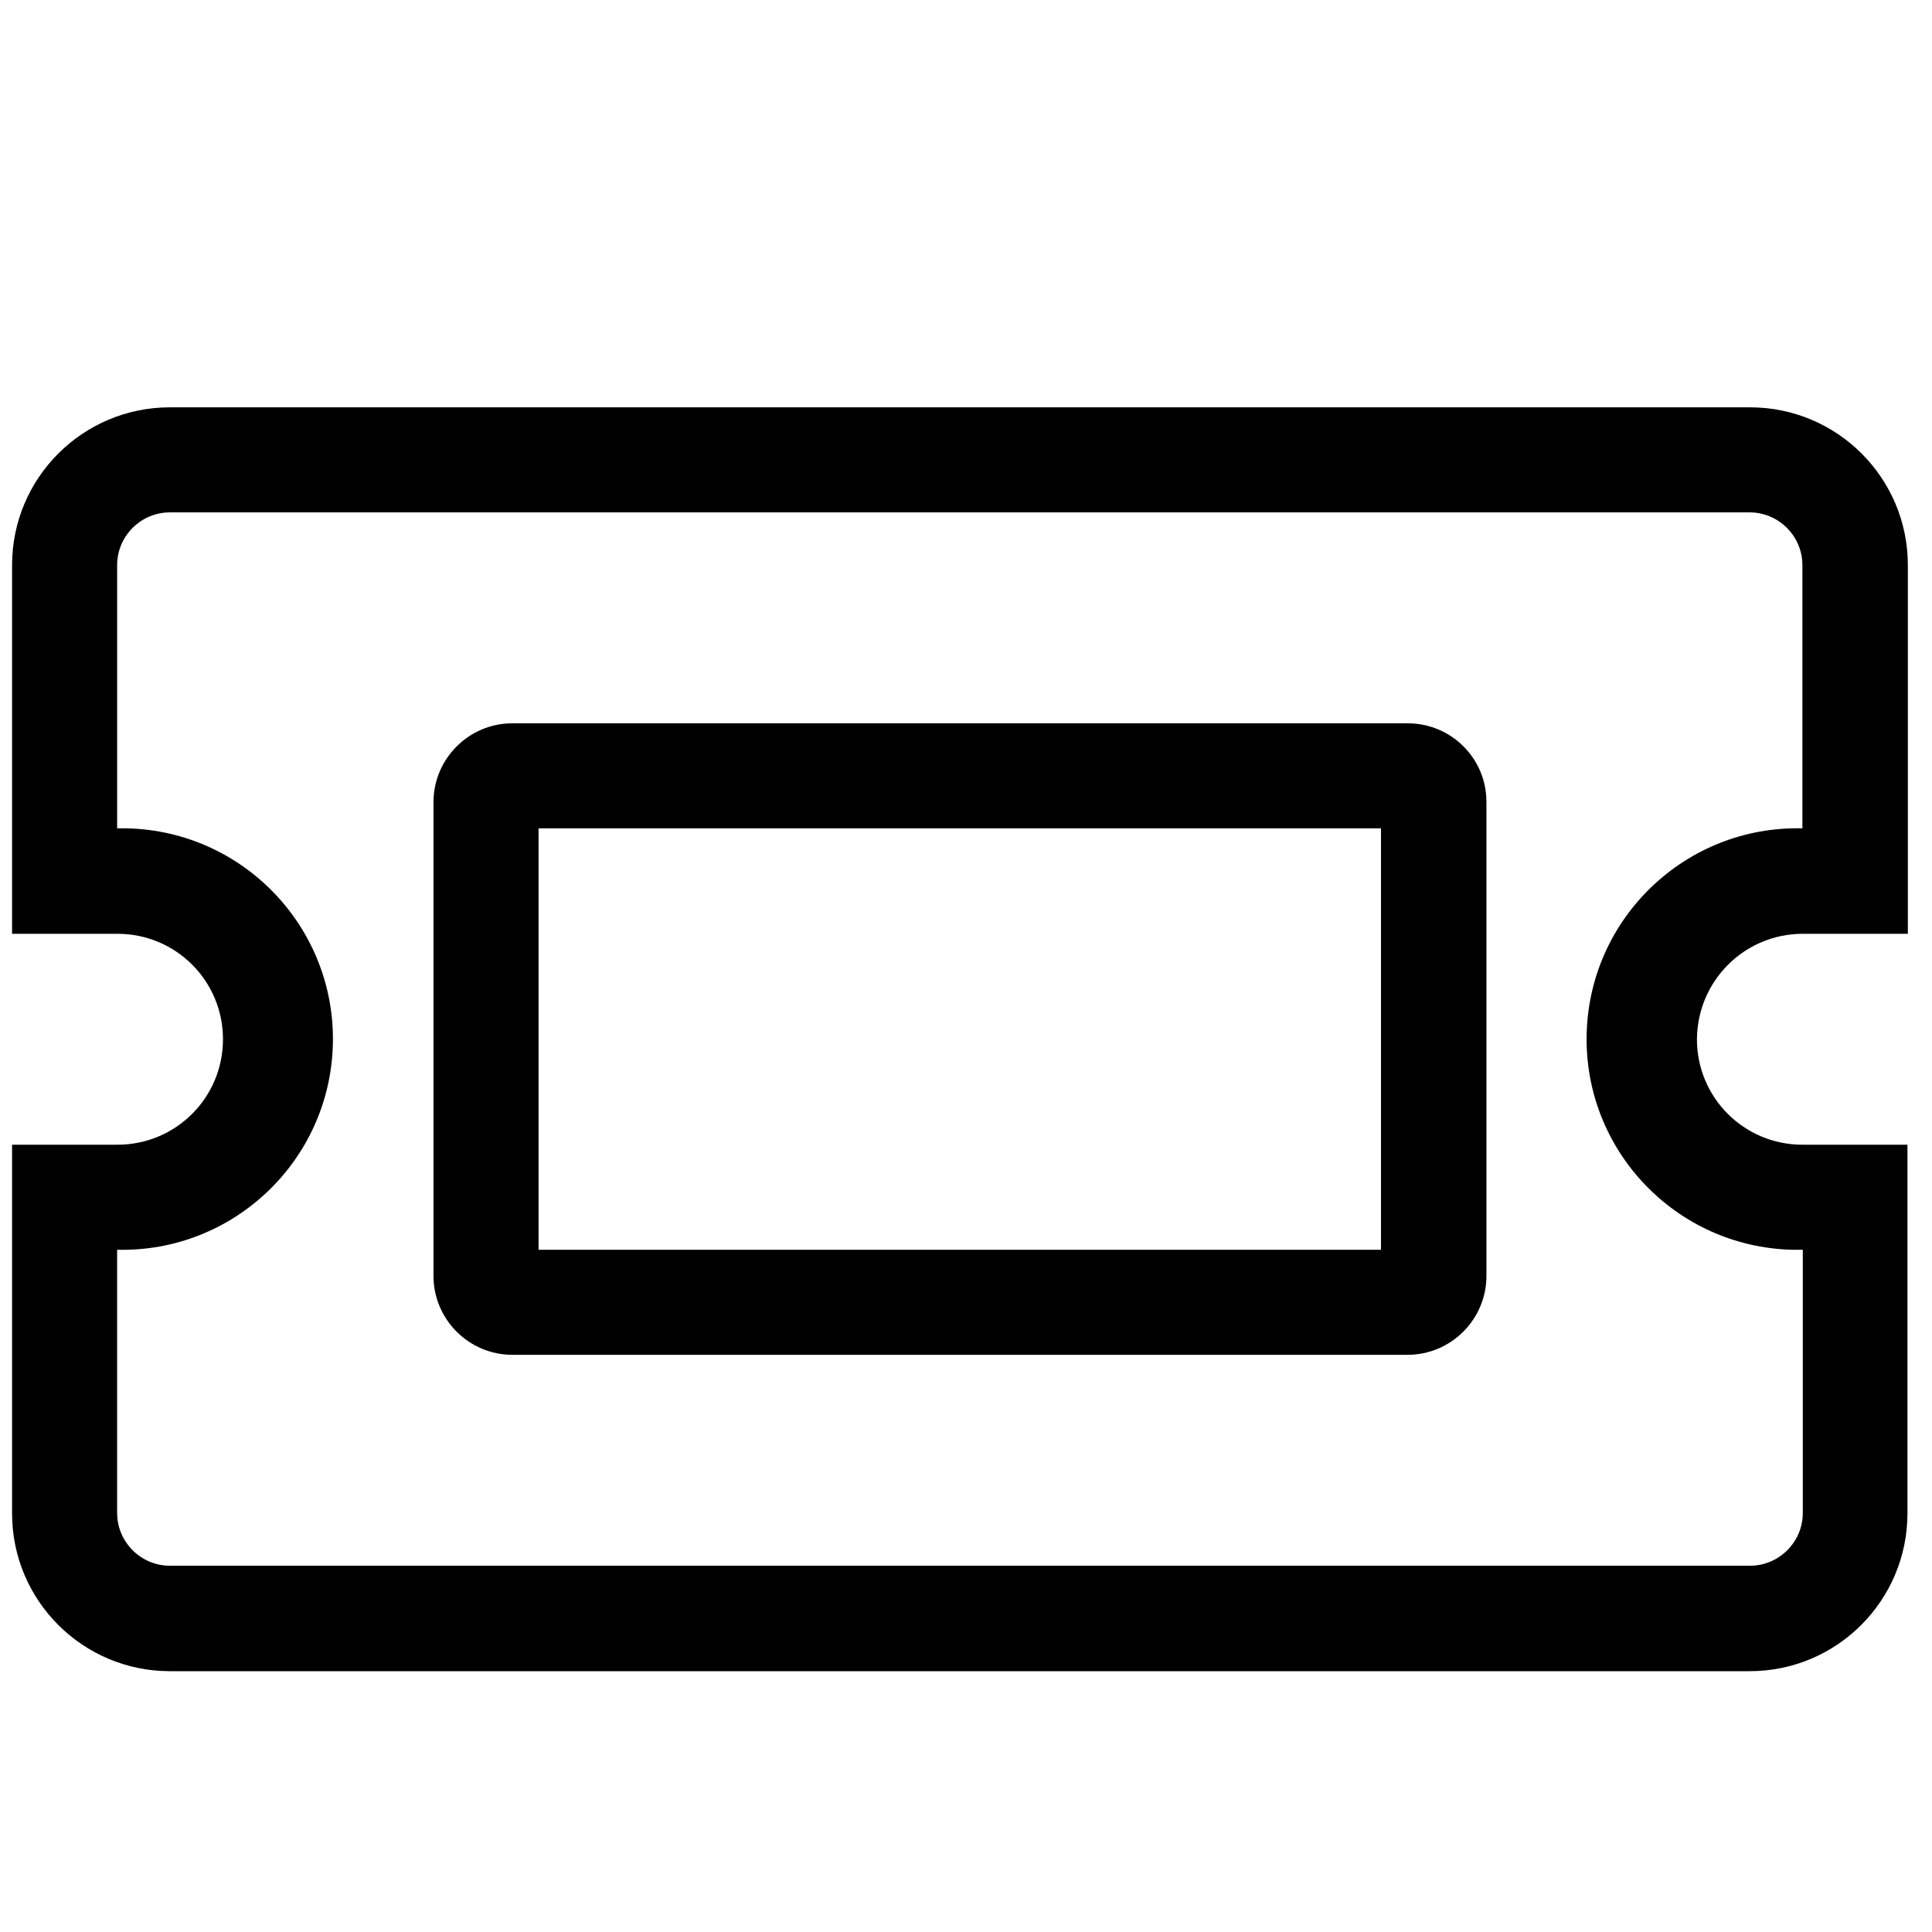 <?xml version="1.0" encoding="utf-8"?>
<!-- Generator: Adobe Illustrator 23.0.2, SVG Export Plug-In . SVG Version: 6.00 Build 0)  -->
<svg version="1.1" id="Laag_1" xmlns="http://www.w3.org/2000/svg" xmlns:xlink="http://www.w3.org/1999/xlink" x="0px" y="0px"
	 viewBox="0 0 480 480" style="enable-background:new 0 0 480 480;" xml:space="preserve">
<path id="ticket-alt-light" d="M349.7,179.7H127.3c-10.8,0-19.6,8.8-19.6,19.6V317c0,10.8,8.8,19.6,19.6,19.6h222.4
	c10.8,0,19.6-8.8,19.6-19.6V199.4C369.4,188.5,360.6,179.7,349.7,179.7C349.7,179.7,349.7,179.7,349.7,179.7z M343.1,310.5H133.8
	V205.8h209.3L343.1,310.5z M447.9,232H474v-91.6c0-21.7-17.6-39.2-39.2-39.2c0,0-0.1,0-0.1,0H42.2C20.6,101.2,3,118.7,3,140.4V232
	h26.2c14.5,0,26.2,11.7,26.2,26.2c0,14.5-11.7,26.2-26.2,26.2H3v91.6c0,21.7,17.6,39.2,39.2,39.2h392.5c21.7,0,39.2-17.6,39.2-39.2
	v-91.6h-26.1c-14.5,0-26.2-11.7-26.2-26.2C421.7,243.7,433.4,232,447.9,232L447.9,232L447.9,232z M447.9,310.5v65.4
	c0,7.2-5.9,13.1-13.1,13.1H42.2c-7.2,0-13.1-5.9-13.1-13.1v-65.4c28.9,0.7,52.9-22.2,53.6-51.1c0.7-28.9-22.2-52.9-51.1-53.6
	c-0.8,0-1.7,0-2.5,0v-65.4c0-7.2,5.9-13.1,13.1-13.1h392.5c7.2,0,13.1,5.9,13.1,13.1v65.4c-28.9-0.7-52.9,22.2-53.6,51.1
	c-0.7,28.9,22.2,52.9,51.1,53.6C446.1,310.5,446.9,310.5,447.9,310.5L447.9,310.5z"/>
</svg>

